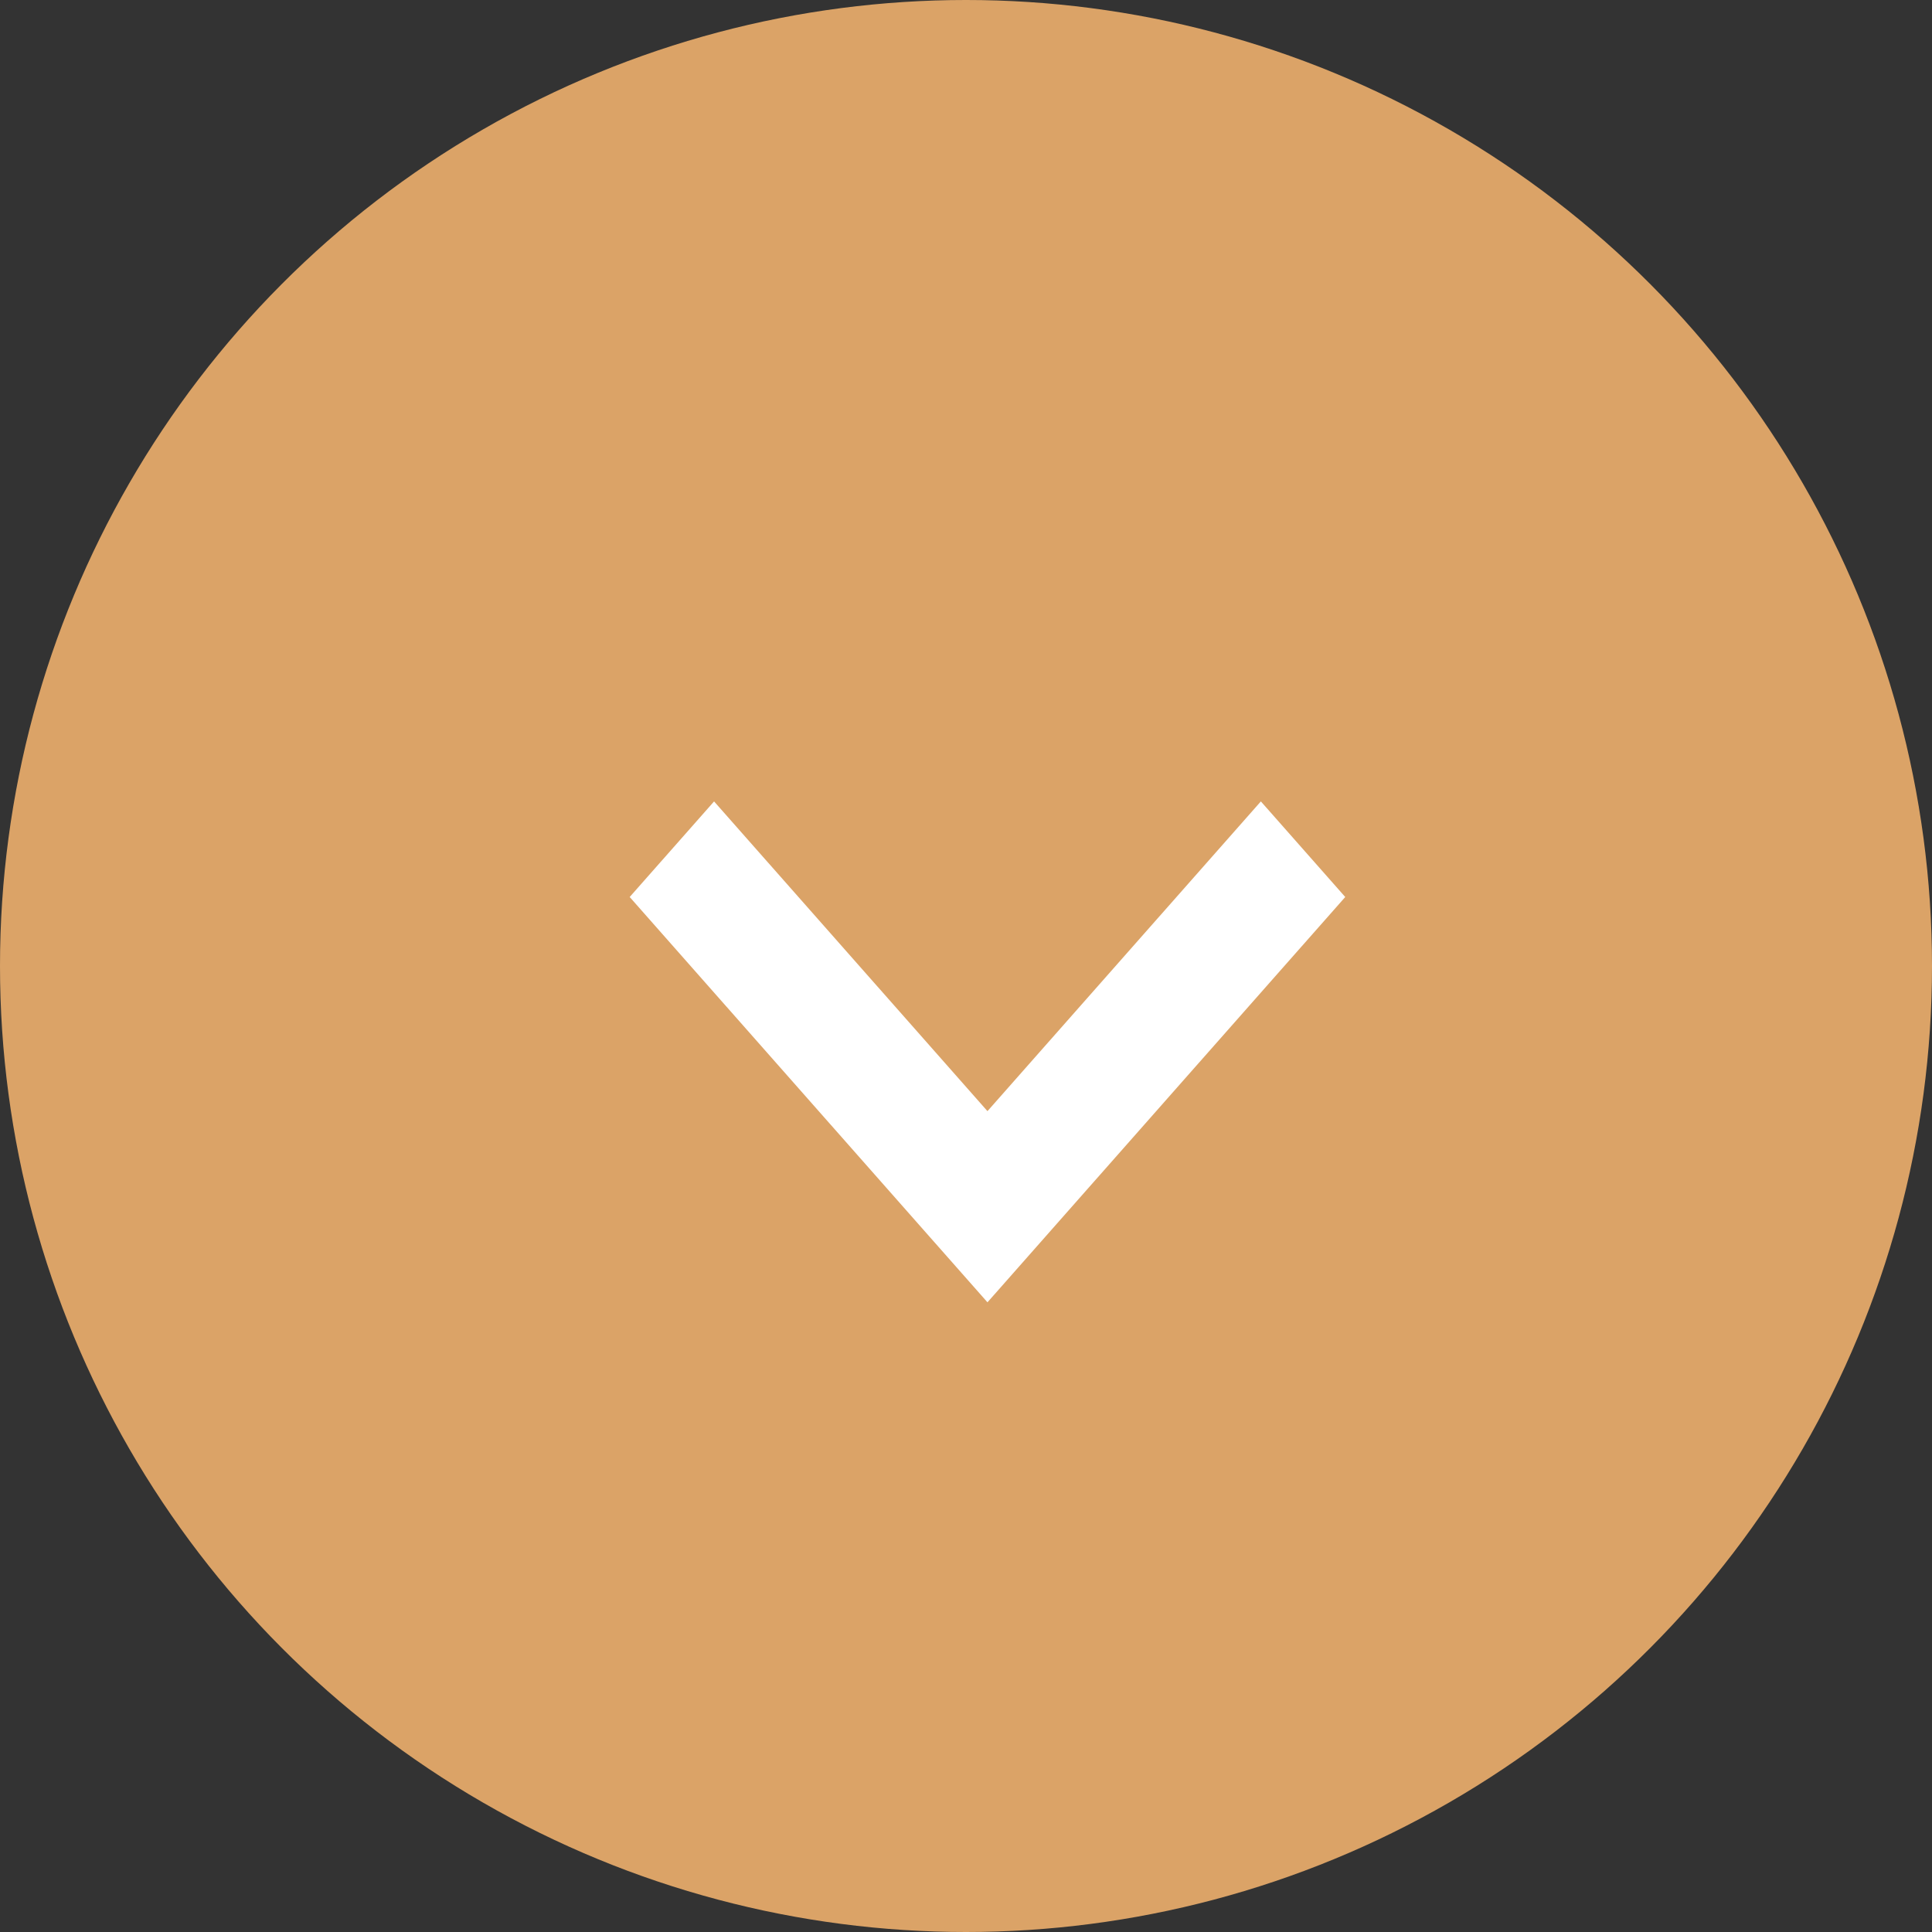 <svg xmlns="http://www.w3.org/2000/svg" width="135" height="135" viewBox="0 0 135 135" fill="none"><rect x="0" y="0" width="135" height="135" fill="#333333" stroke="none"/><circle cx="67.5" cy="67.5" r="67.5" fill="#DBA367"></circle><path d="M49.896 56L69 77.642L88.104 56L94 62.679L69 91L44 62.679L49.896 56Z" fill="white"></path></svg>